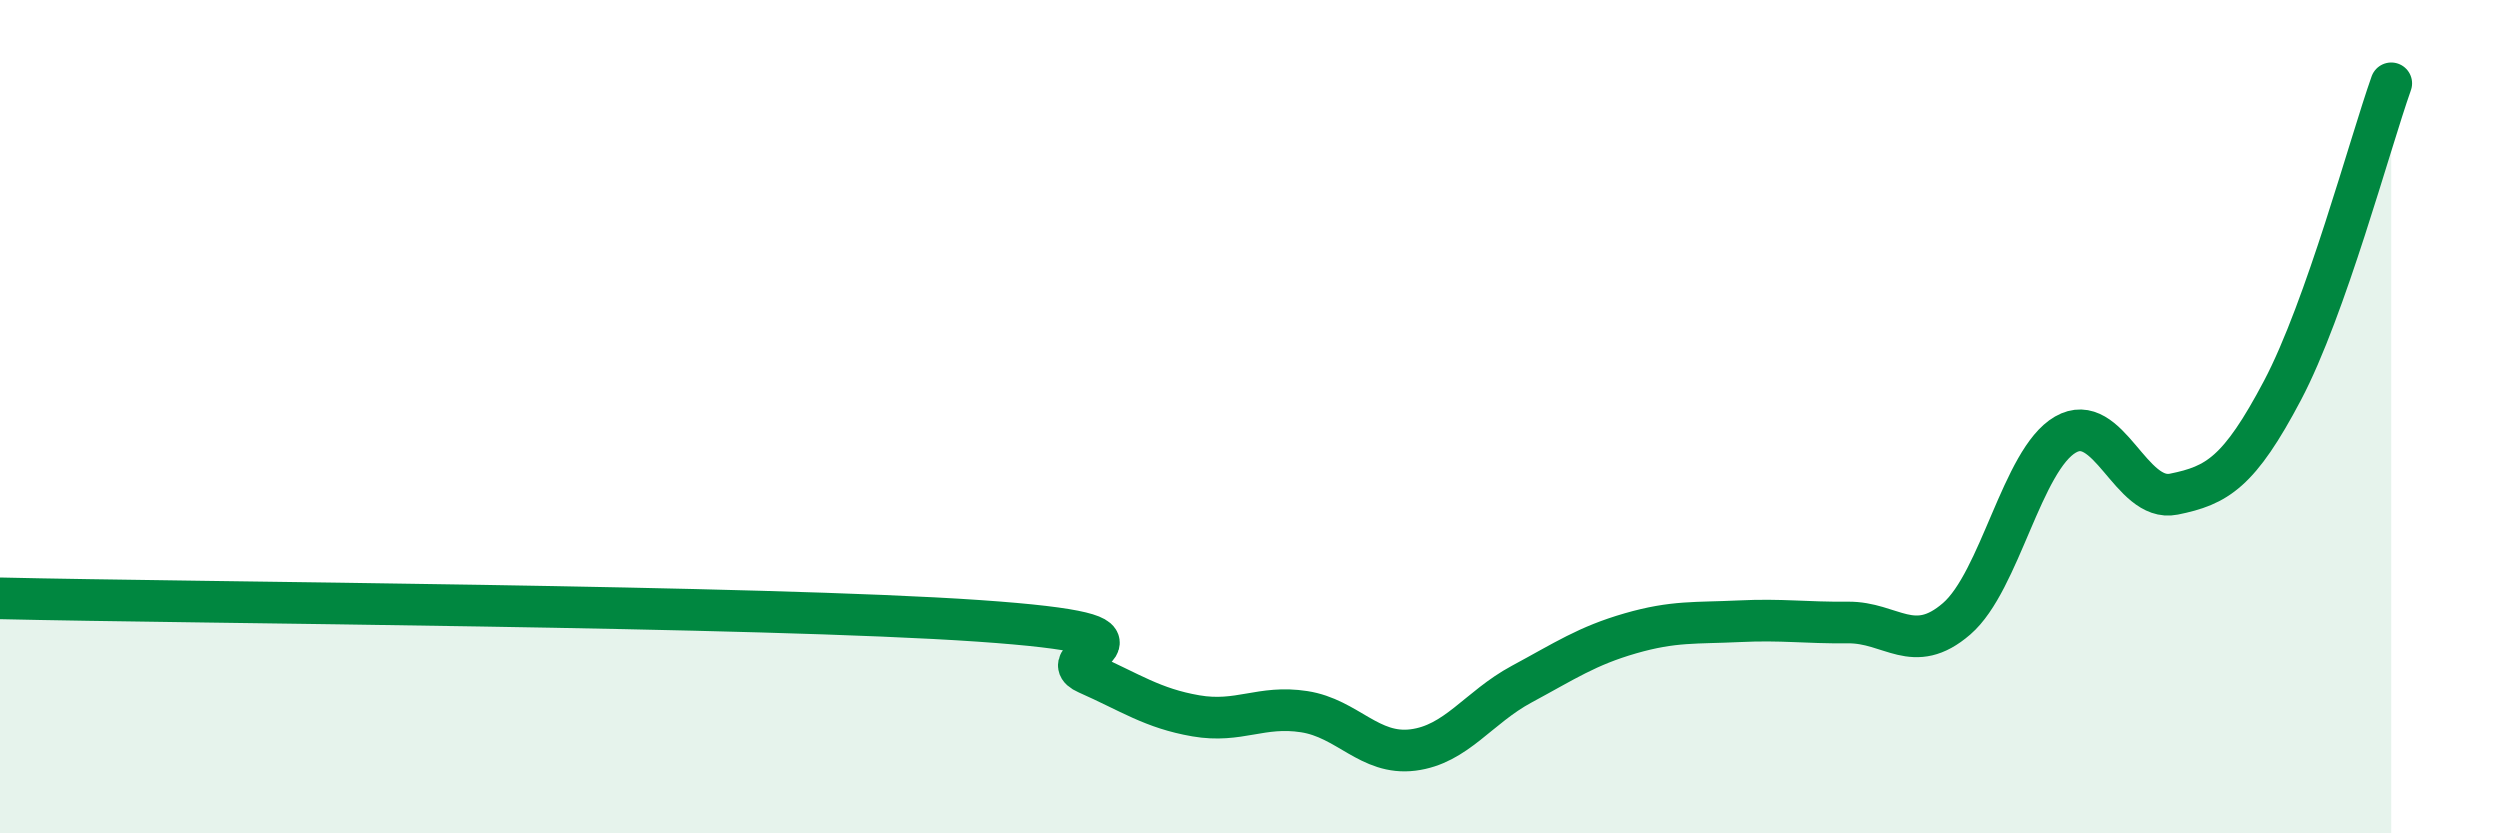 
    <svg width="60" height="20" viewBox="0 0 60 20" xmlns="http://www.w3.org/2000/svg">
      <path
        d="M 0,14.36 C 4.7,14.47 18.26,14.54 23.48,14.9 C 28.7,15.26 25.05,15.7 26.09,16.16 C 27.13,16.62 27.66,17 28.7,17.18 C 29.74,17.36 30.26,16.92 31.3,17.08 C 32.34,17.24 32.87,18.13 33.91,18 C 34.95,17.87 35.48,16.98 36.52,16.42 C 37.56,15.86 38.09,15.5 39.13,15.2 C 40.17,14.9 40.7,14.96 41.74,14.91 C 42.78,14.86 43.31,14.95 44.35,14.94 C 45.39,14.93 45.92,15.75 46.96,14.85 C 48,13.95 48.53,11.03 49.57,10.43 C 50.61,9.83 51.13,12.07 52.17,11.86 C 53.21,11.65 53.74,11.34 54.78,9.37 C 55.82,7.4 56.87,3.47 57.39,2L57.39 20L0 20Z"
        fill="#008740"
        opacity="0.1"
        stroke-linecap="round"
        stroke-linejoin="round"
      />
      <path
        d="M 0,14.36 C 4.7,14.47 18.26,14.54 23.48,14.9 C 28.7,15.26 25.05,15.7 26.09,16.16 C 27.13,16.62 27.66,17 28.7,17.18 C 29.74,17.36 30.26,16.92 31.3,17.08 C 32.34,17.24 32.87,18.13 33.91,18 C 34.95,17.87 35.48,16.98 36.52,16.42 C 37.56,15.86 38.09,15.5 39.13,15.2 C 40.17,14.9 40.7,14.96 41.74,14.91 C 42.78,14.86 43.31,14.95 44.35,14.94 C 45.39,14.93 45.92,15.75 46.96,14.85 C 48,13.95 48.53,11.03 49.57,10.43 C 50.61,9.83 51.13,12.07 52.17,11.86 C 53.21,11.65 53.74,11.34 54.78,9.37 C 55.82,7.4 56.87,3.47 57.39,2"
        stroke="#008740"
        stroke-width="1"
        fill="none"
        stroke-linecap="round"
        stroke-linejoin="round"
      />
    </svg>
  